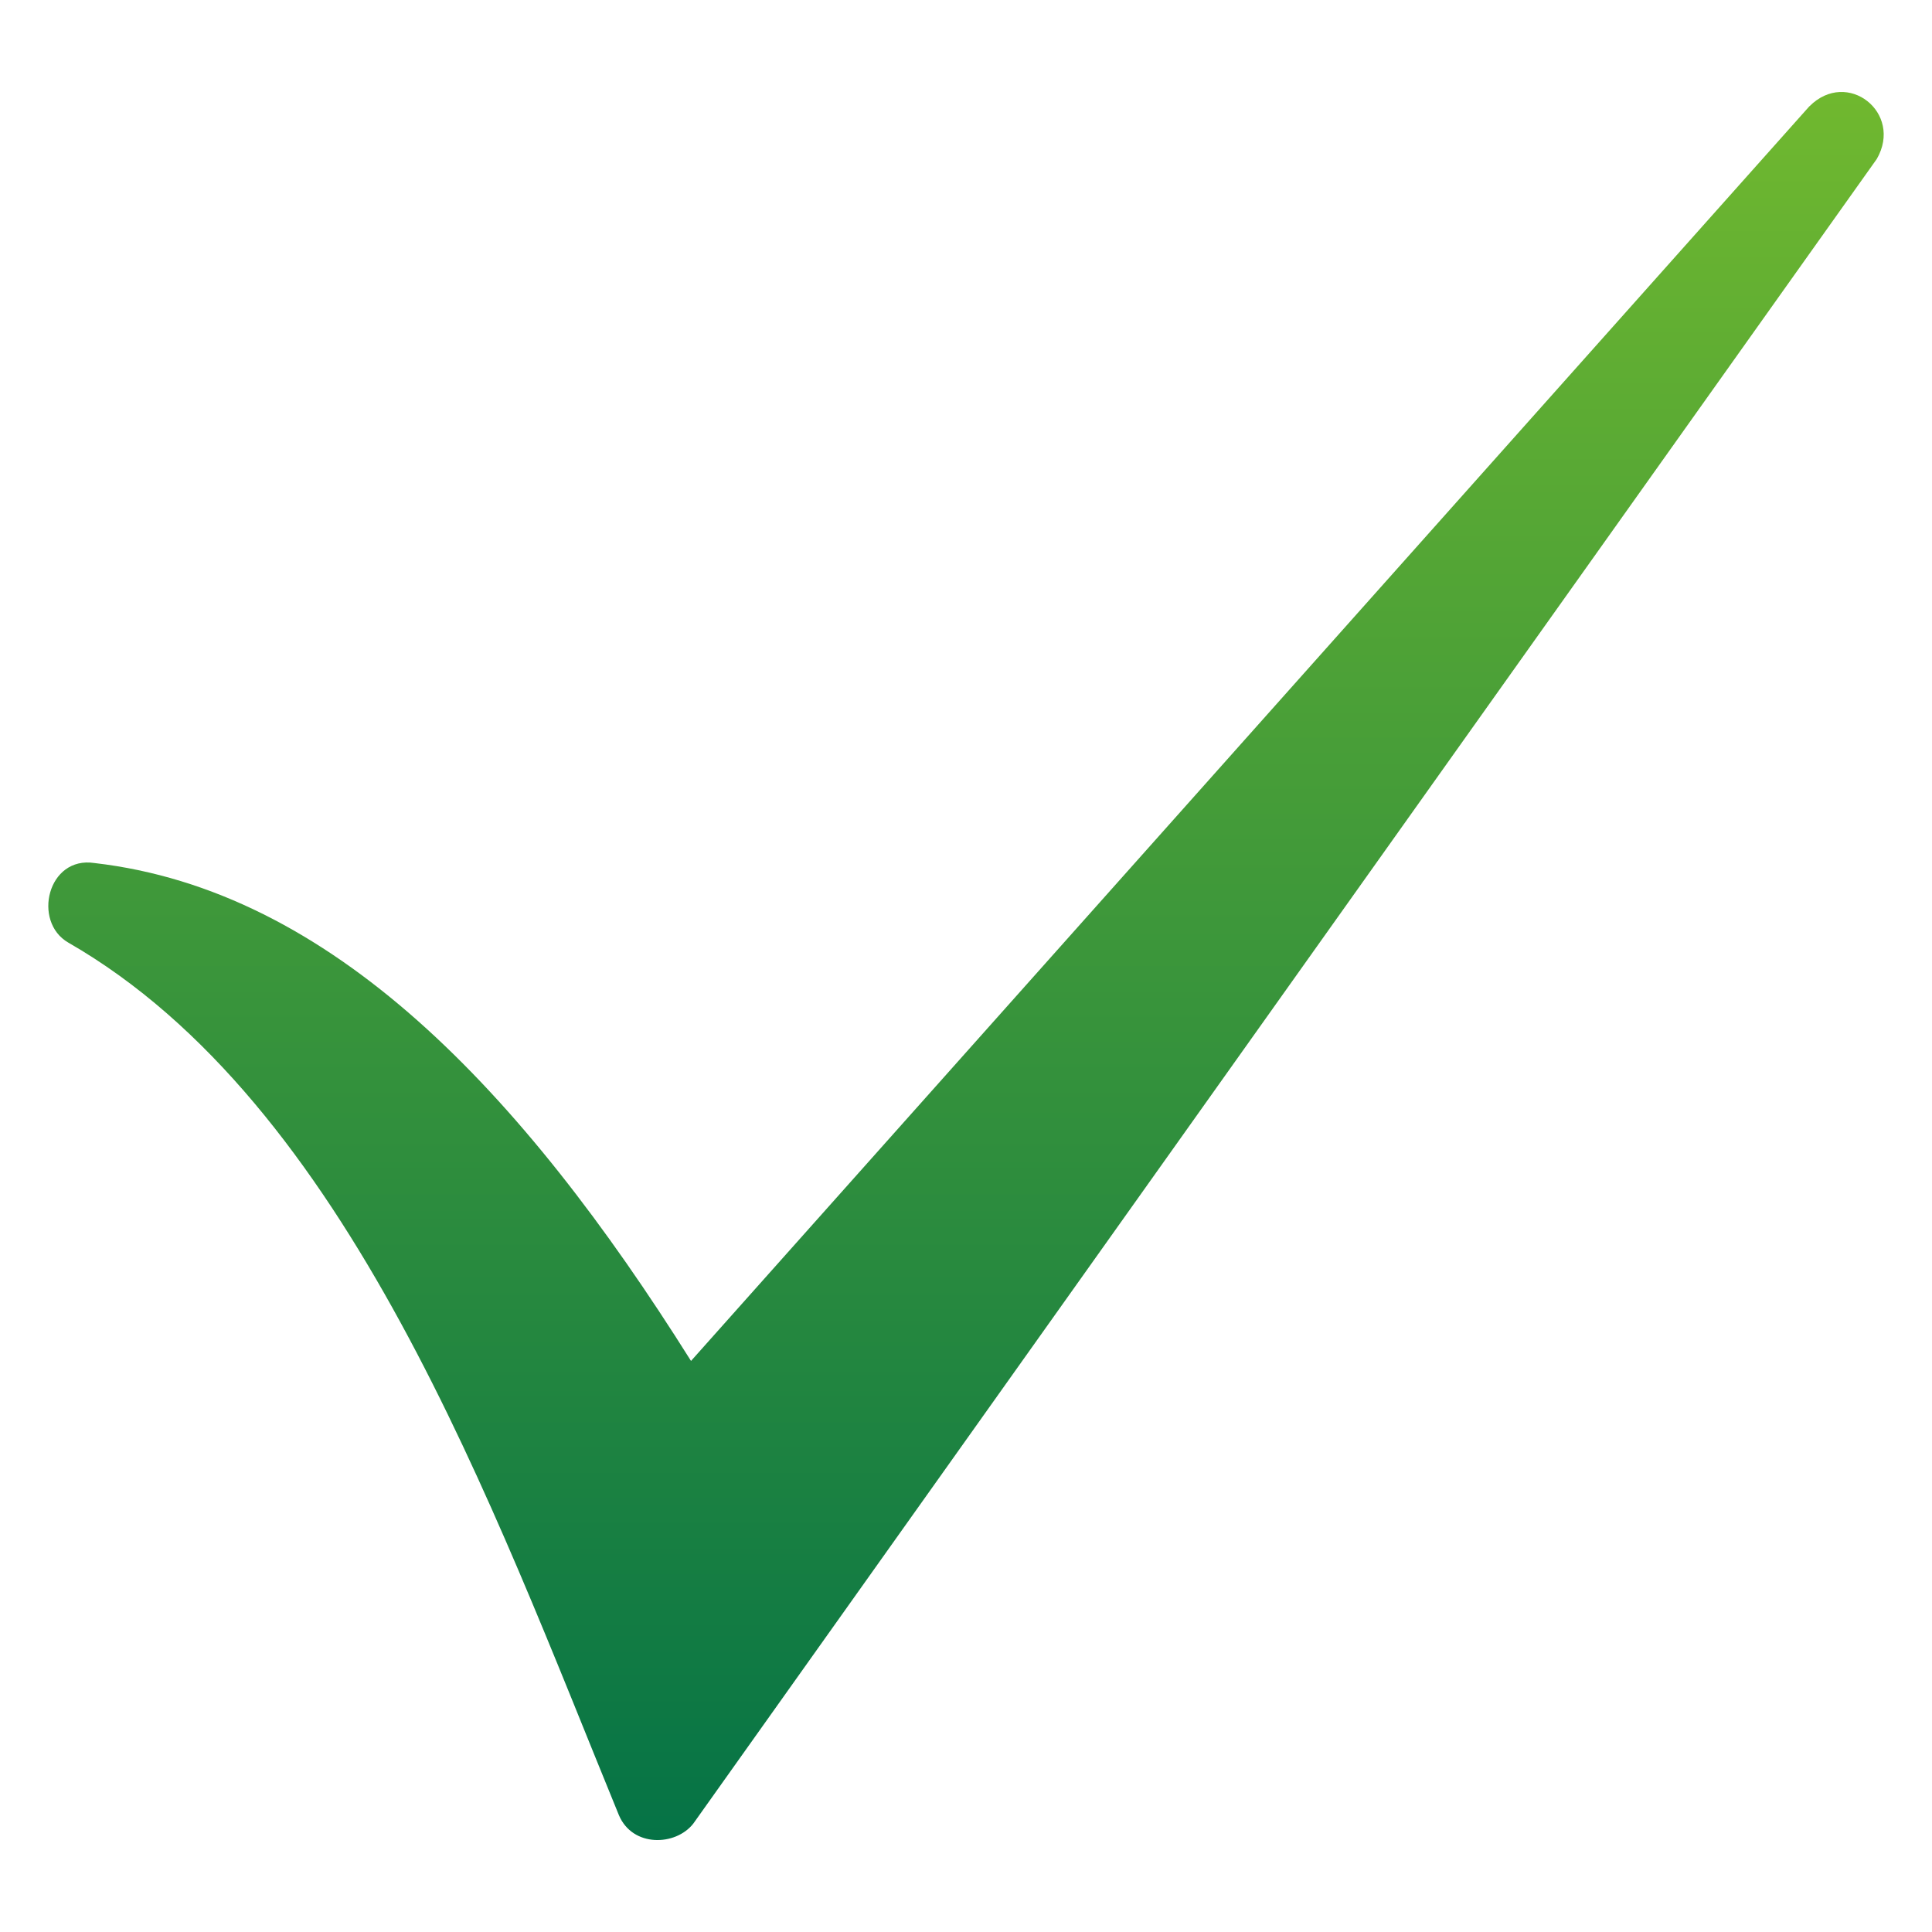 <svg width="24" height="24" viewBox="0 0 24 24" fill="none" xmlns="http://www.w3.org/2000/svg">
<path fill-rule="evenodd" clip-rule="evenodd" d="M22.477 1.32L8.584 16.906C6.468 13.537 4.108 11.06 1.174 10.721C0.591 10.631 0.399 11.45 0.848 11.709C4.319 13.703 6.114 18.707 7.688 22.548C7.858 22.951 8.393 22.933 8.612 22.654L23.314 1.975C23.645 1.401 22.948 0.849 22.478 1.32L22.477 1.32Z" fill="url(#paint0_linear_79_1680)"/>
<defs>
<linearGradient id="paint0_linear_79_1680" x1="12" y1="1.143" x2="12" y2="22.858" gradientUnits="userSpaceOnUse">
<stop stop-color="#70B82F"/>
<stop offset="1" stop-color="#057346"/>
</linearGradient>
</defs>
</svg>
